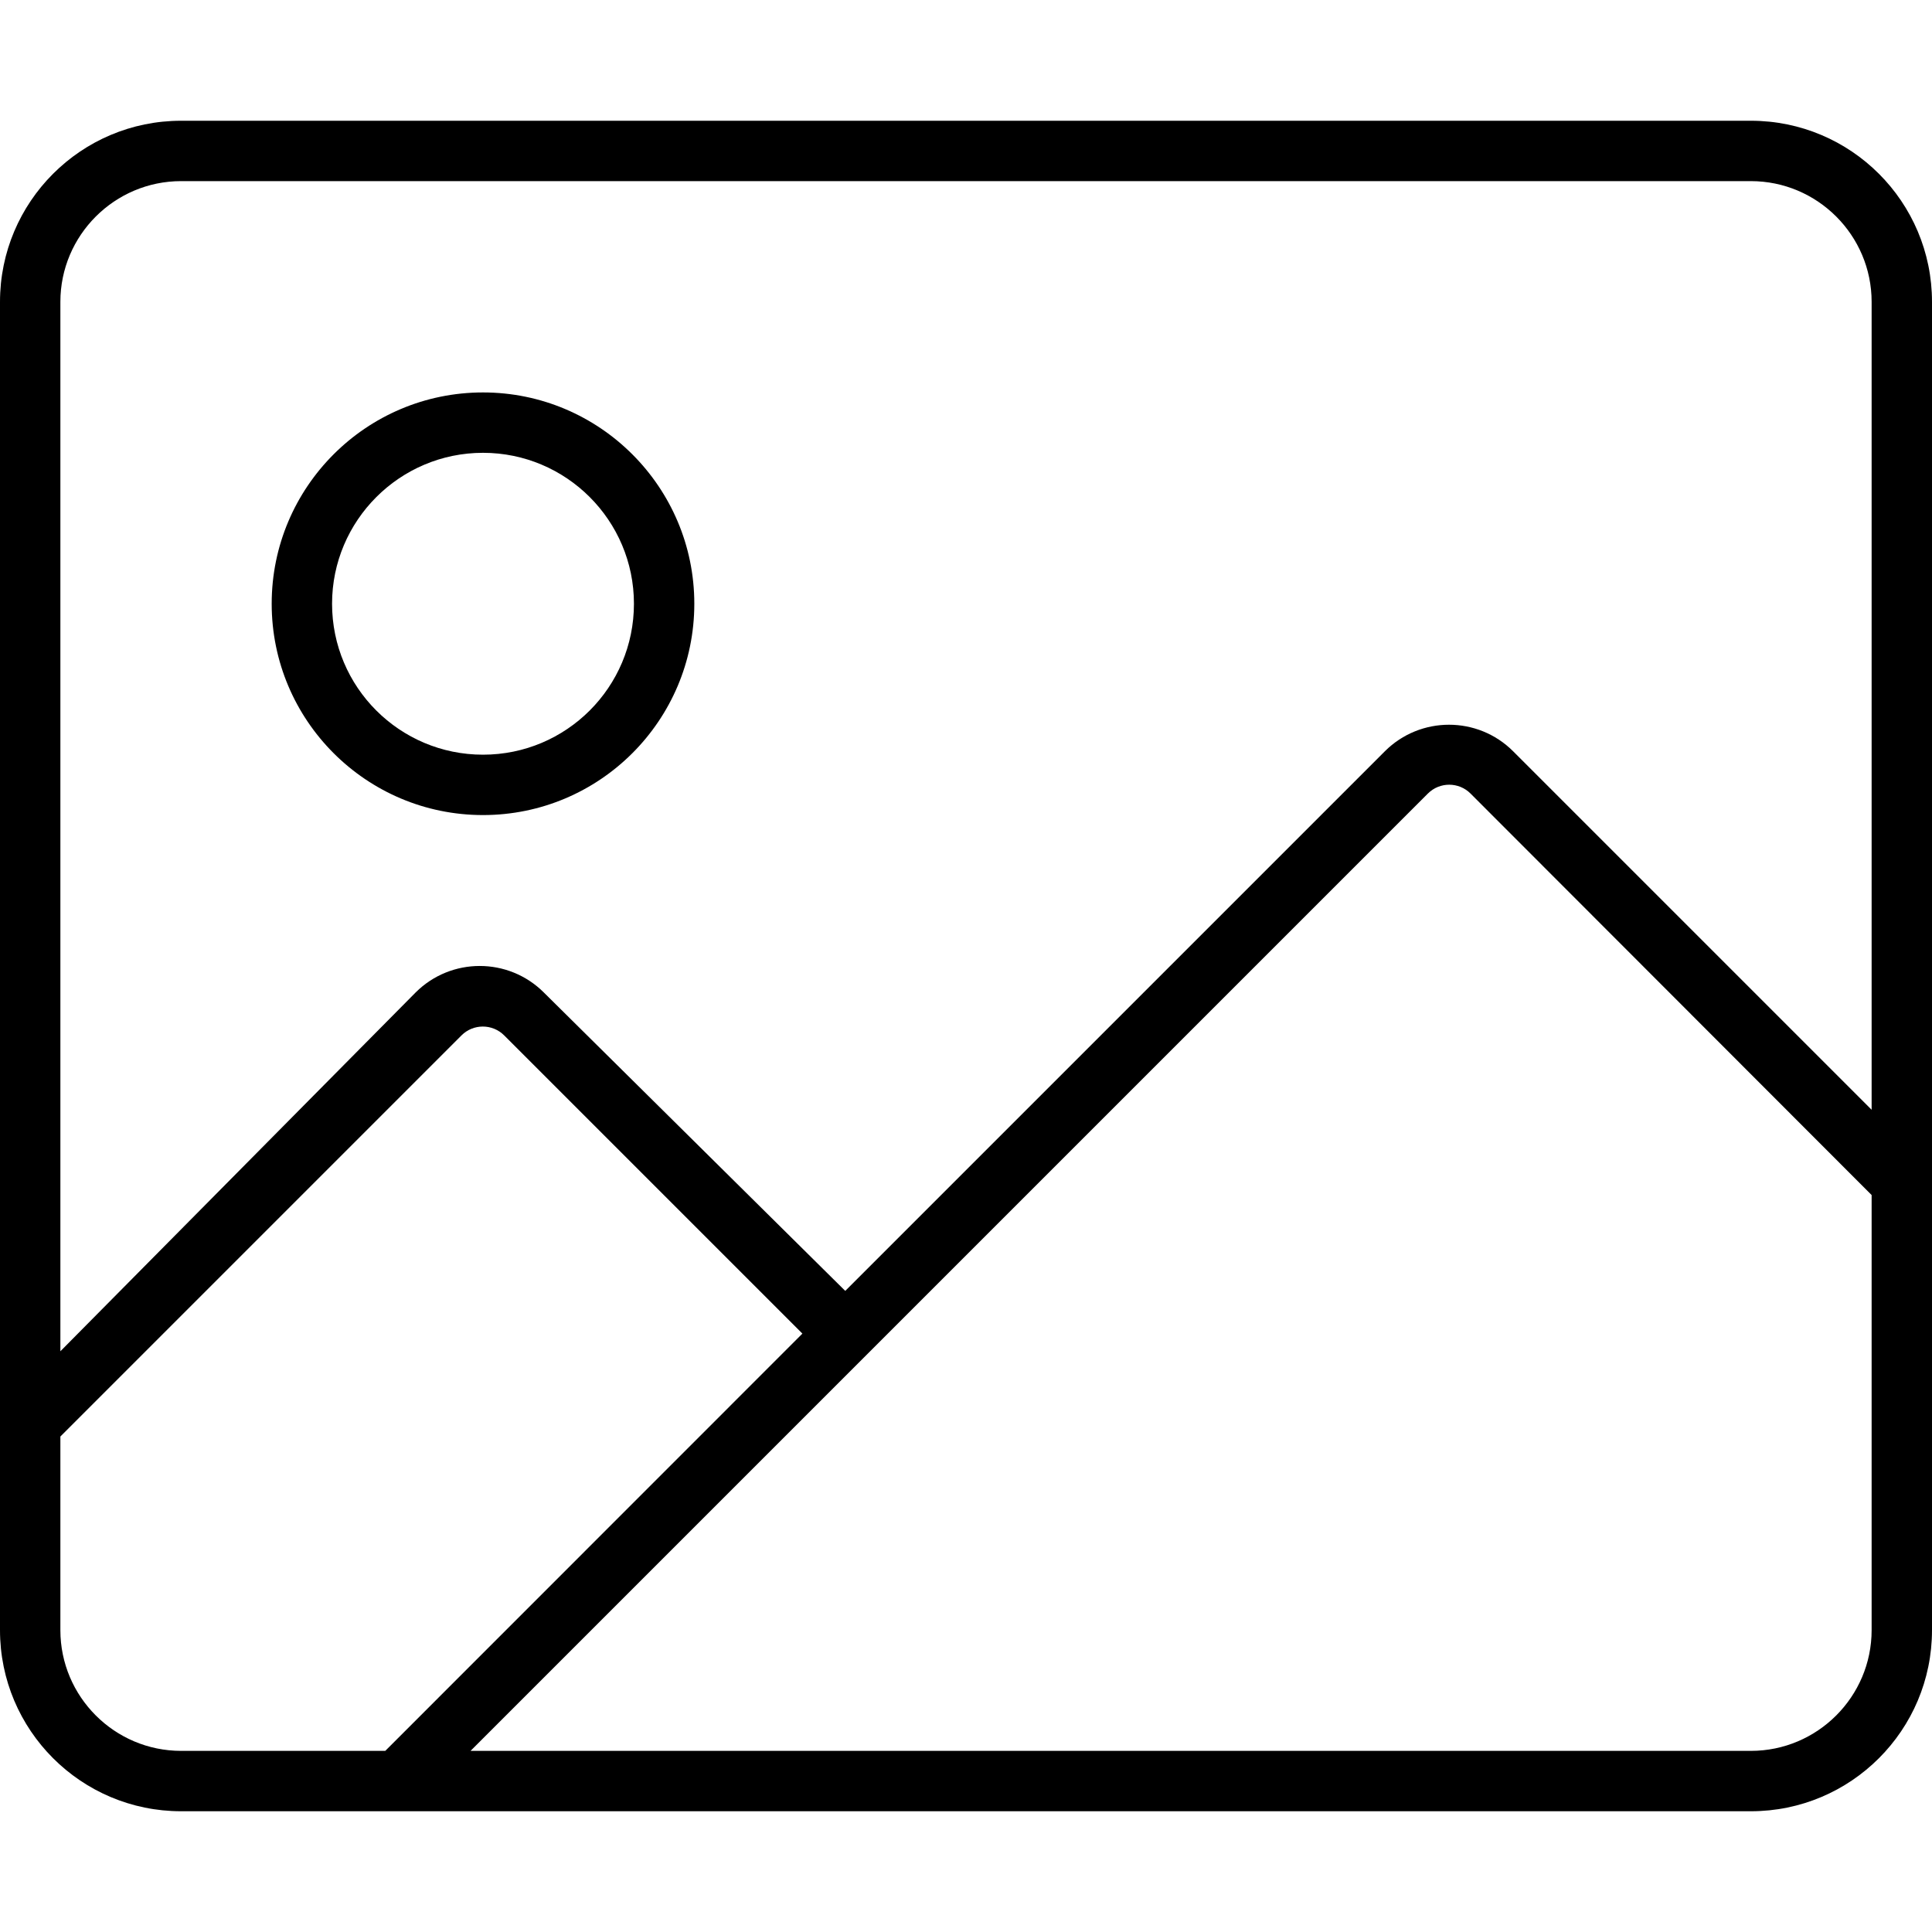 <svg xmlns="http://www.w3.org/2000/svg" viewBox="0 0 512 512"><!--! Font Awesome Pro 6.0.0-beta3 by @fontawesome - https://fontawesome.com License - https://fontawesome.com/license (Commercial License) Copyright 2021 Fonticons, Inc. --><path d="M464 32h-416C21.49 32 0 53.49 0 80v352C0 458.5 21.49 480 48 480h416c26.51 0 48-21.49 48-48v-352C512 53.49 490.5 32 464 32zM48 464c-17.64 0-32-14.36-32-32v-51.31l106.3-106.3c3.125-3.125 8.188-3.125 11.31 0l79.03 79.03L102.1 464H48zM496 432c0 17.64-14.36 32-32 32H124.7l253.7-253.7c3.125-3.125 8.188-3.125 11.31 0L496 316.7V432zM496 294.1l-95.03-95.03c-9.375-9.344-24.56-9.344-33.94 0L224 342.1L144.1 263c-9.375-9.344-24.56-9.344-33.94 0L16 358.1V80c0-17.64 14.36-32 32-32h416c17.64 0 32 14.36 32 32V294.1zM128 104C97.07 104 72 129.1 72 160S97.07 216 128 216S184 190.9 184 160S158.9 104 128 104zM128 200C105.9 200 88 182.1 88 160c0-22.06 17.95-40 40-40S168 137.9 168 160C168 182.1 150.1 200 128 200z"/></svg>